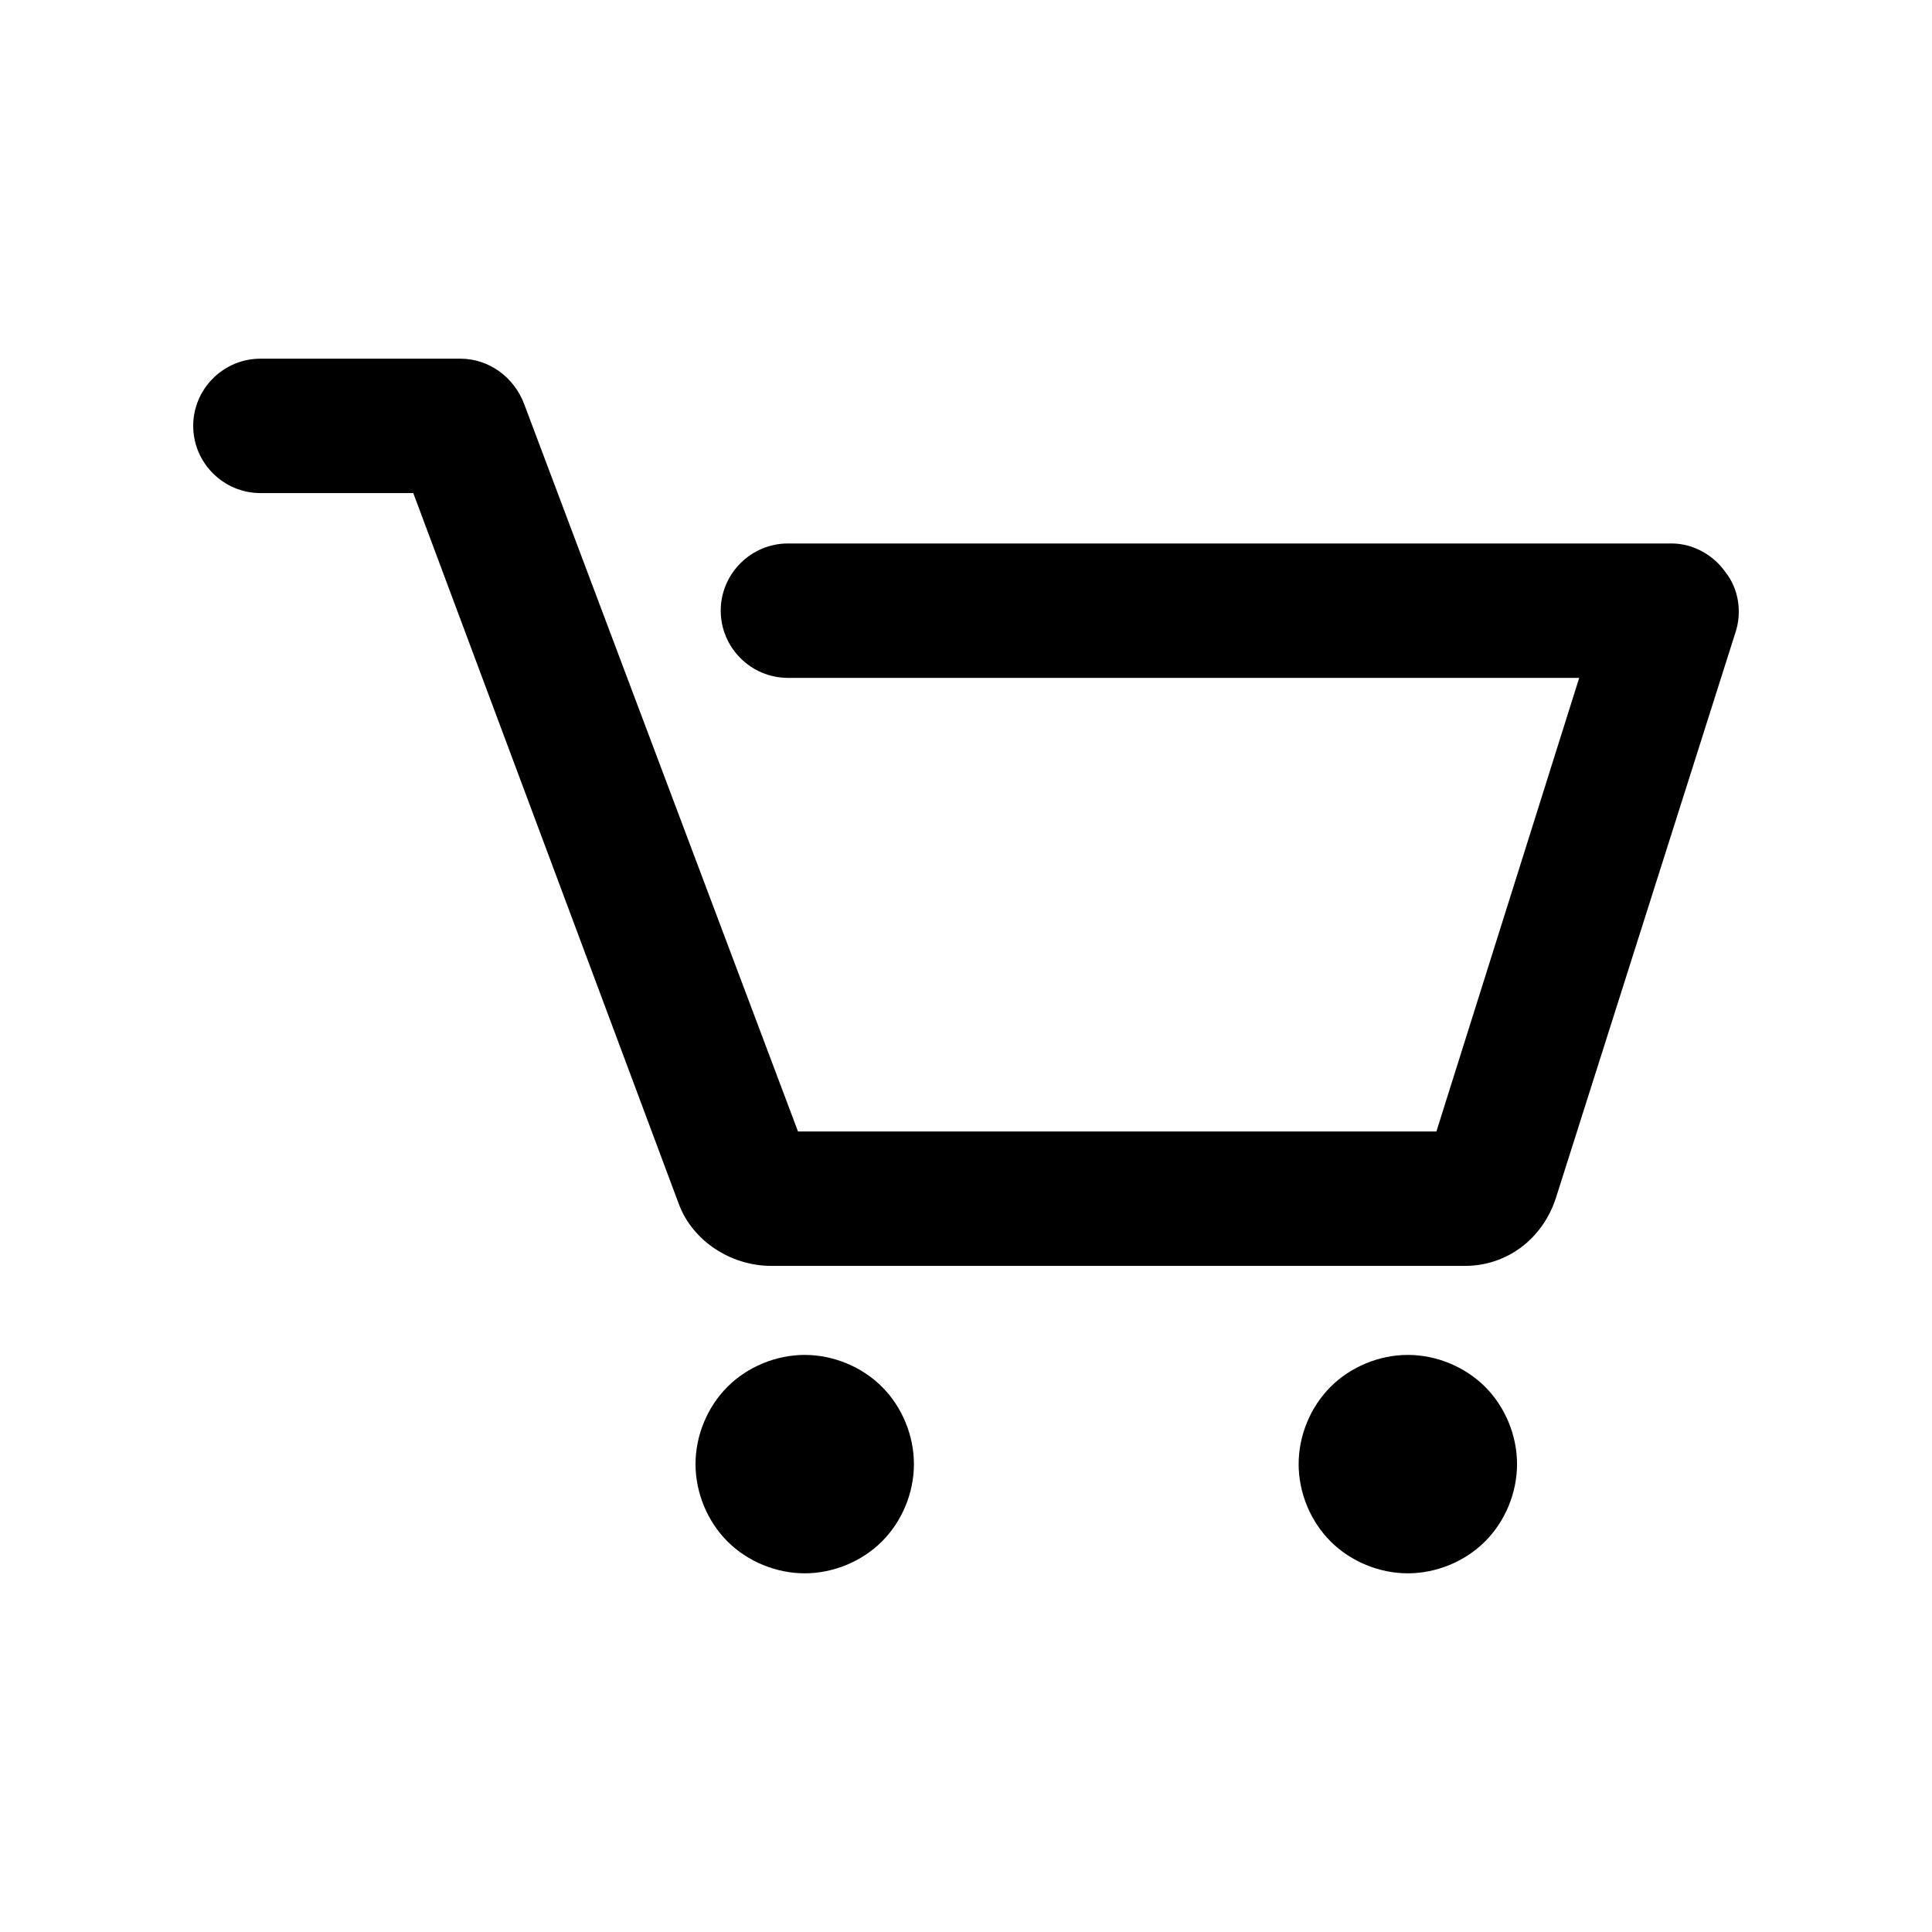 <?xml version="1.0" encoding="UTF-8"?> <svg xmlns="http://www.w3.org/2000/svg" xmlns:xlink="http://www.w3.org/1999/xlink" xmlns:svgjs="http://svgjs.com/svgjs" version="1.1" width="512" height="512" x="0" y="0" viewBox="0 0 92 92" style="enable-background:new 0 0 512 512" xml:space="preserve"><g transform="matrix(0.8,0,0,0.8,9.2,9.2)"><g><path id="XMLID_1732_" d="m91.8 26.15-10.7 33.7c-.8 2.4-2.9 4-5.4 4h-41.3c-2.4 0-4.7-1.5-5.5-3.7l-15.8-42.3h-9.1c-2.2 0-4-1.8-4-4s1.8-4 4-4h11.9c1.7 0 3.2 1.1 3.8 2.7l16.3 43.3h38l8.5-27h-47.1c-2.2 0-4-1.8-4-4s1.8-4 4-4h52.6c1.3 0 2.5.7 3.2 1.7.8 1 1 2.4.6 3.6zm-55.4 43c-1.7 0-3.4.7-4.6 1.9s-1.9 2.9-1.9 4.6.7 3.4 1.9 4.6 2.9 1.9 4.6 1.9 3.4-.7 4.6-1.9 1.9-2.9 1.9-4.6-.7-3.4-1.9-4.6-2.9-1.9-4.6-1.9zm35.9 0c-1.7 0-3.4.7-4.6 1.9s-1.9 2.9-1.9 4.6.7 3.4 1.9 4.6 2.9 1.9 4.6 1.9 3.4-.7 4.6-1.9 1.9-2.9 1.9-4.6-.7-3.4-1.9-4.6-2.9-1.9-4.6-1.9z" fill="#000000" data-original="#000000"></path></g></g></svg> 